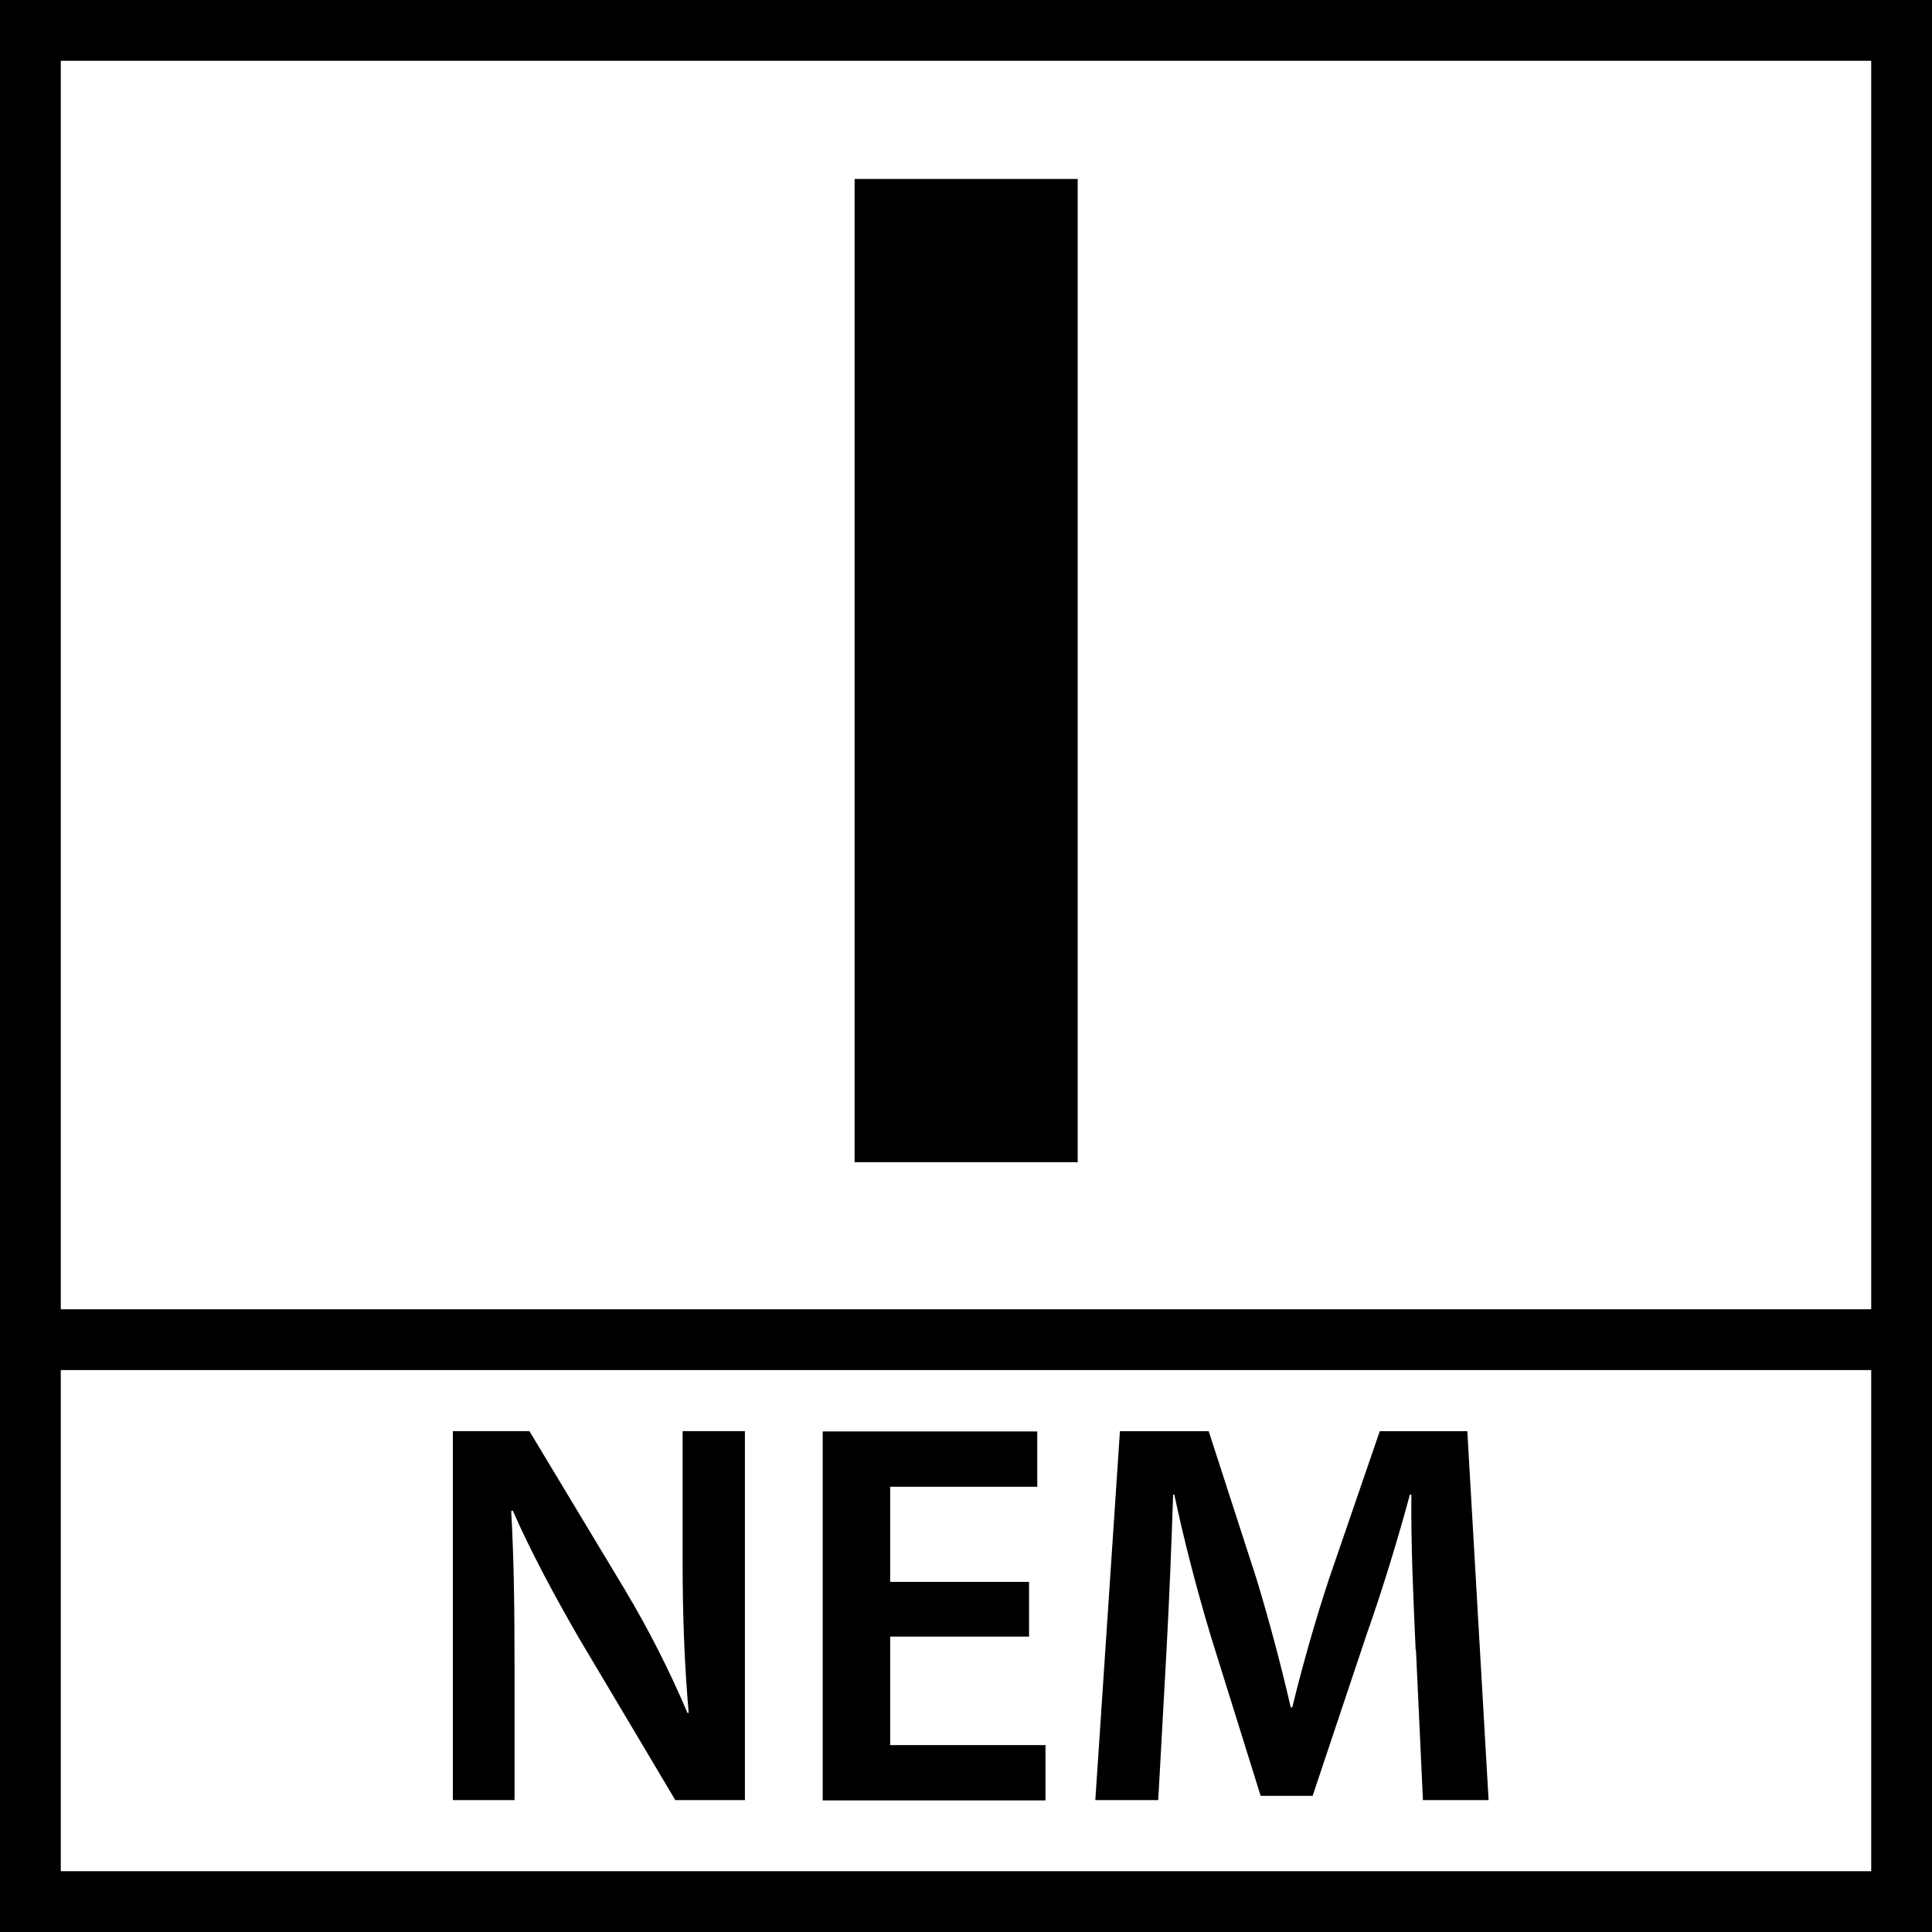 <?xml version="1.0" encoding="UTF-8"?><svg id="Final" xmlns="http://www.w3.org/2000/svg" viewBox="0 0 63.57 63.57"><path d="M35.46,5.89V38.24h-7.34V5.89h7.34Z"/><g><path d="M14.9,59.23v-12.14h2.52l3.13,5.2c.81,1.35,1.51,2.75,2.07,4.07h.04c-.14-1.62-.2-3.19-.2-5.04v-4.23h2.05v12.14h-2.29l-3.17-5.33c-.77-1.33-1.58-2.83-2.18-4.2l-.05,.02c.09,1.57,.11,3.17,.11,5.17v4.34h-2.03Z"/><path d="M33.86,53.85h-4.57v3.57h5.11v1.82h-7.33v-12.14h7.06v1.82h-4.84v3.13h4.57v1.8Z"/><path d="M46.58,54.28c-.07-1.57-.16-3.46-.14-5.1h-.05c-.4,1.48-.9,3.12-1.44,4.65l-1.76,5.26h-1.71l-1.62-5.19c-.47-1.55-.9-3.21-1.22-4.72h-.04c-.05,1.58-.13,3.51-.22,5.17l-.27,4.88h-2.07l.81-12.14h2.92l1.58,4.88c.43,1.42,.81,2.86,1.12,4.21h.05c.32-1.31,.74-2.81,1.21-4.23l1.67-4.86h2.88l.7,12.14h-2.16l-.23-4.95Z"/></g><path d="M0,0V63.57H63.57V0H0ZM61.57,2V43.08H2V2H61.57ZM2,61.57v-16.49H61.57v16.49H2Z"/></svg>